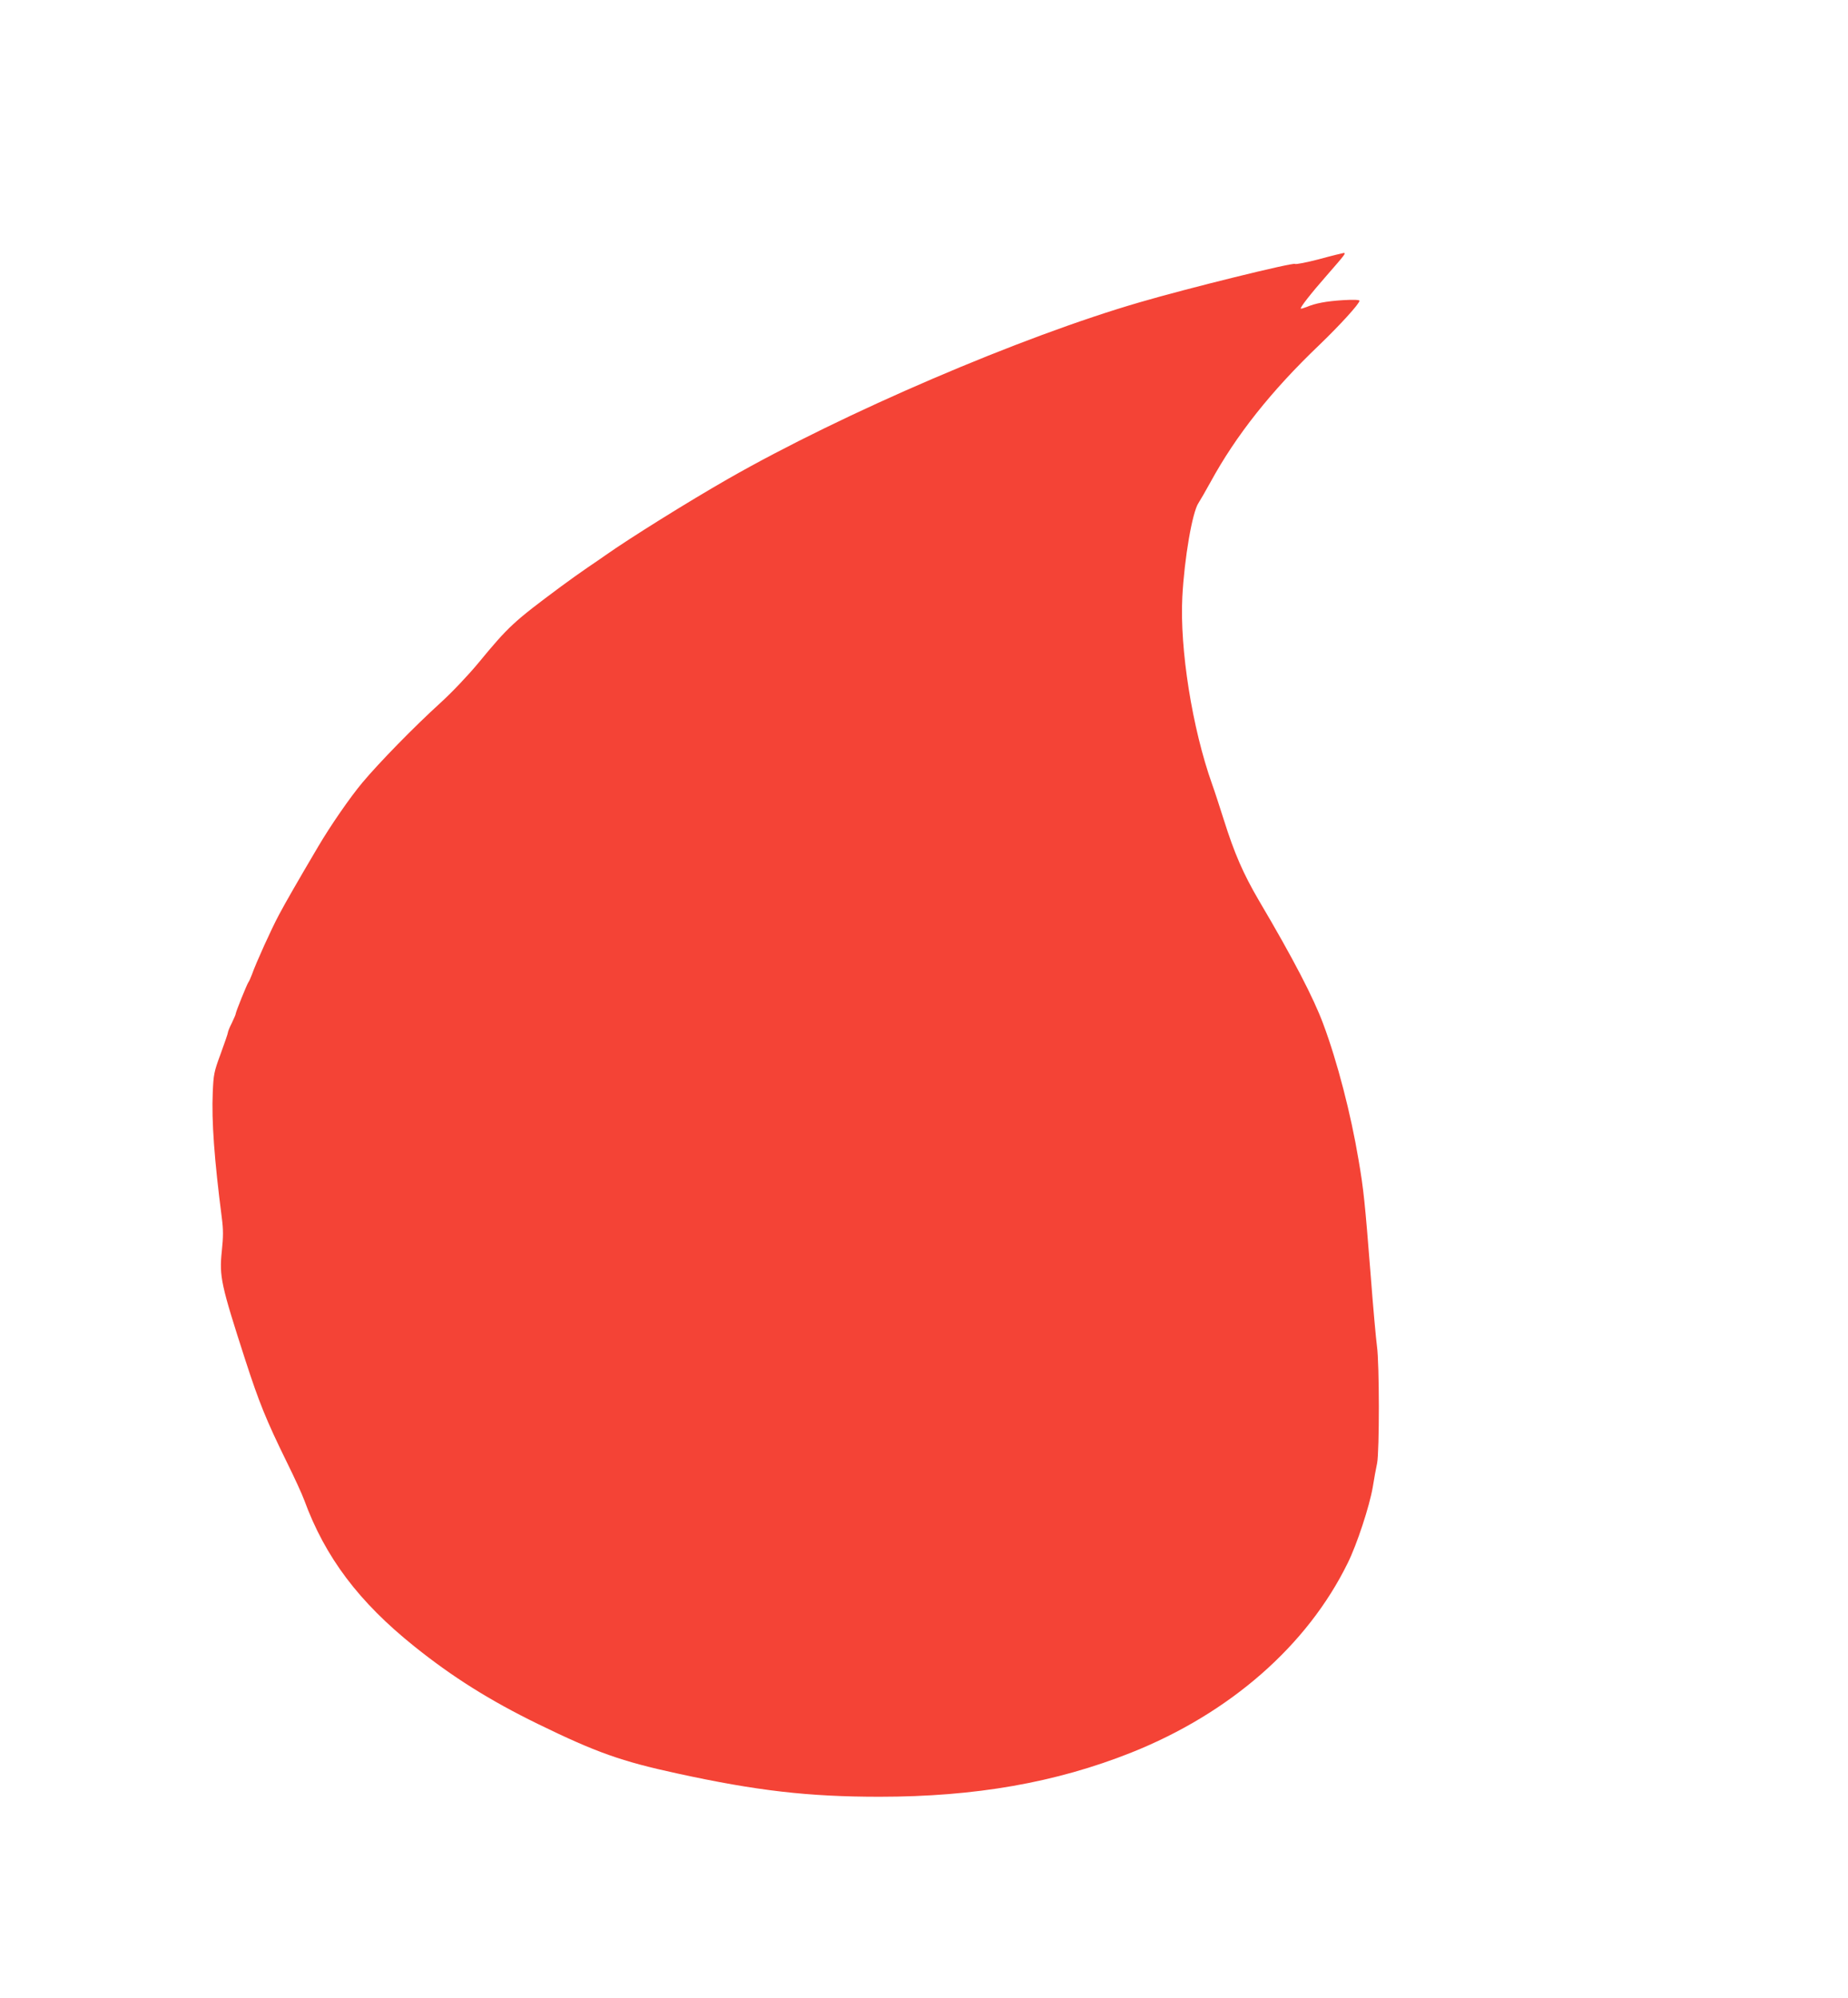 <?xml version="1.0" standalone="no"?>
<!DOCTYPE svg PUBLIC "-//W3C//DTD SVG 20010904//EN"
 "http://www.w3.org/TR/2001/REC-SVG-20010904/DTD/svg10.dtd">
<svg version="1.0" xmlns="http://www.w3.org/2000/svg"
 width="1184pt" height="1280pt" viewBox="0 0 1184 1280"
 preserveAspectRatio="xMidYMid meet">
<g transform="translate(0,1280) scale(0.1,-0.1)"
fill="#f44336" stroke="none">
<path d="M8450 11139 c-80 -21 -149 -34 -153 -30 -11 11 -692 -157 -992 -245
-763 -221 -1902 -710 -2640 -1132 -257 -147 -632 -381 -785 -489 -19 -14 -71
-49 -115 -79 -44 -30 -121 -85 -171 -122 -304 -226 -334 -253 -531 -492 -64
-77 -168 -187 -243 -255 -166 -151 -390 -380 -498 -509 -78 -93 -204 -275
-284 -411 -124 -210 -211 -361 -250 -435 -47 -87 -149 -312 -174 -384 -8 -21
-18 -44 -23 -50 -9 -13 -81 -190 -81 -202 0 -5 -12 -31 -25 -59 -14 -27 -25
-55 -25 -61 0 -6 -21 -66 -46 -135 -43 -116 -46 -132 -51 -249 -8 -182 10
-430 58 -802 10 -77 10 -120 0 -215 -17 -161 -5 -215 151 -698 88 -271 133
-383 266 -654 48 -97 98 -206 111 -242 134 -366 350 -653 706 -938 243 -195
483 -346 790 -496 375 -183 535 -240 895 -318 509 -111 840 -149 1295 -149
612 0 1128 90 1613 283 632 252 1128 686 1387 1215 59 119 139 363 160 485 8
52 21 121 28 154 15 77 15 638 -1 750 -6 44 -25 253 -41 465 -36 454 -44 538
-77 729 -49 294 -136 629 -226 870 -61 165 -194 422 -411 789 -102 175 -157
300 -227 522 -27 85 -60 187 -74 225 -128 360 -208 867 -191 1200 13 248 64
545 104 603 10 15 44 74 76 132 164 301 390 586 699 881 130 125 256 263 256
282 0 6 -37 8 -104 4 -110 -7 -178 -20 -235 -44 -18 -7 -35 -12 -37 -10 -6 6
66 98 167 213 117 134 125 144 107 143 -7 -1 -78 -18 -158 -40z"/>
</g>
</svg>
